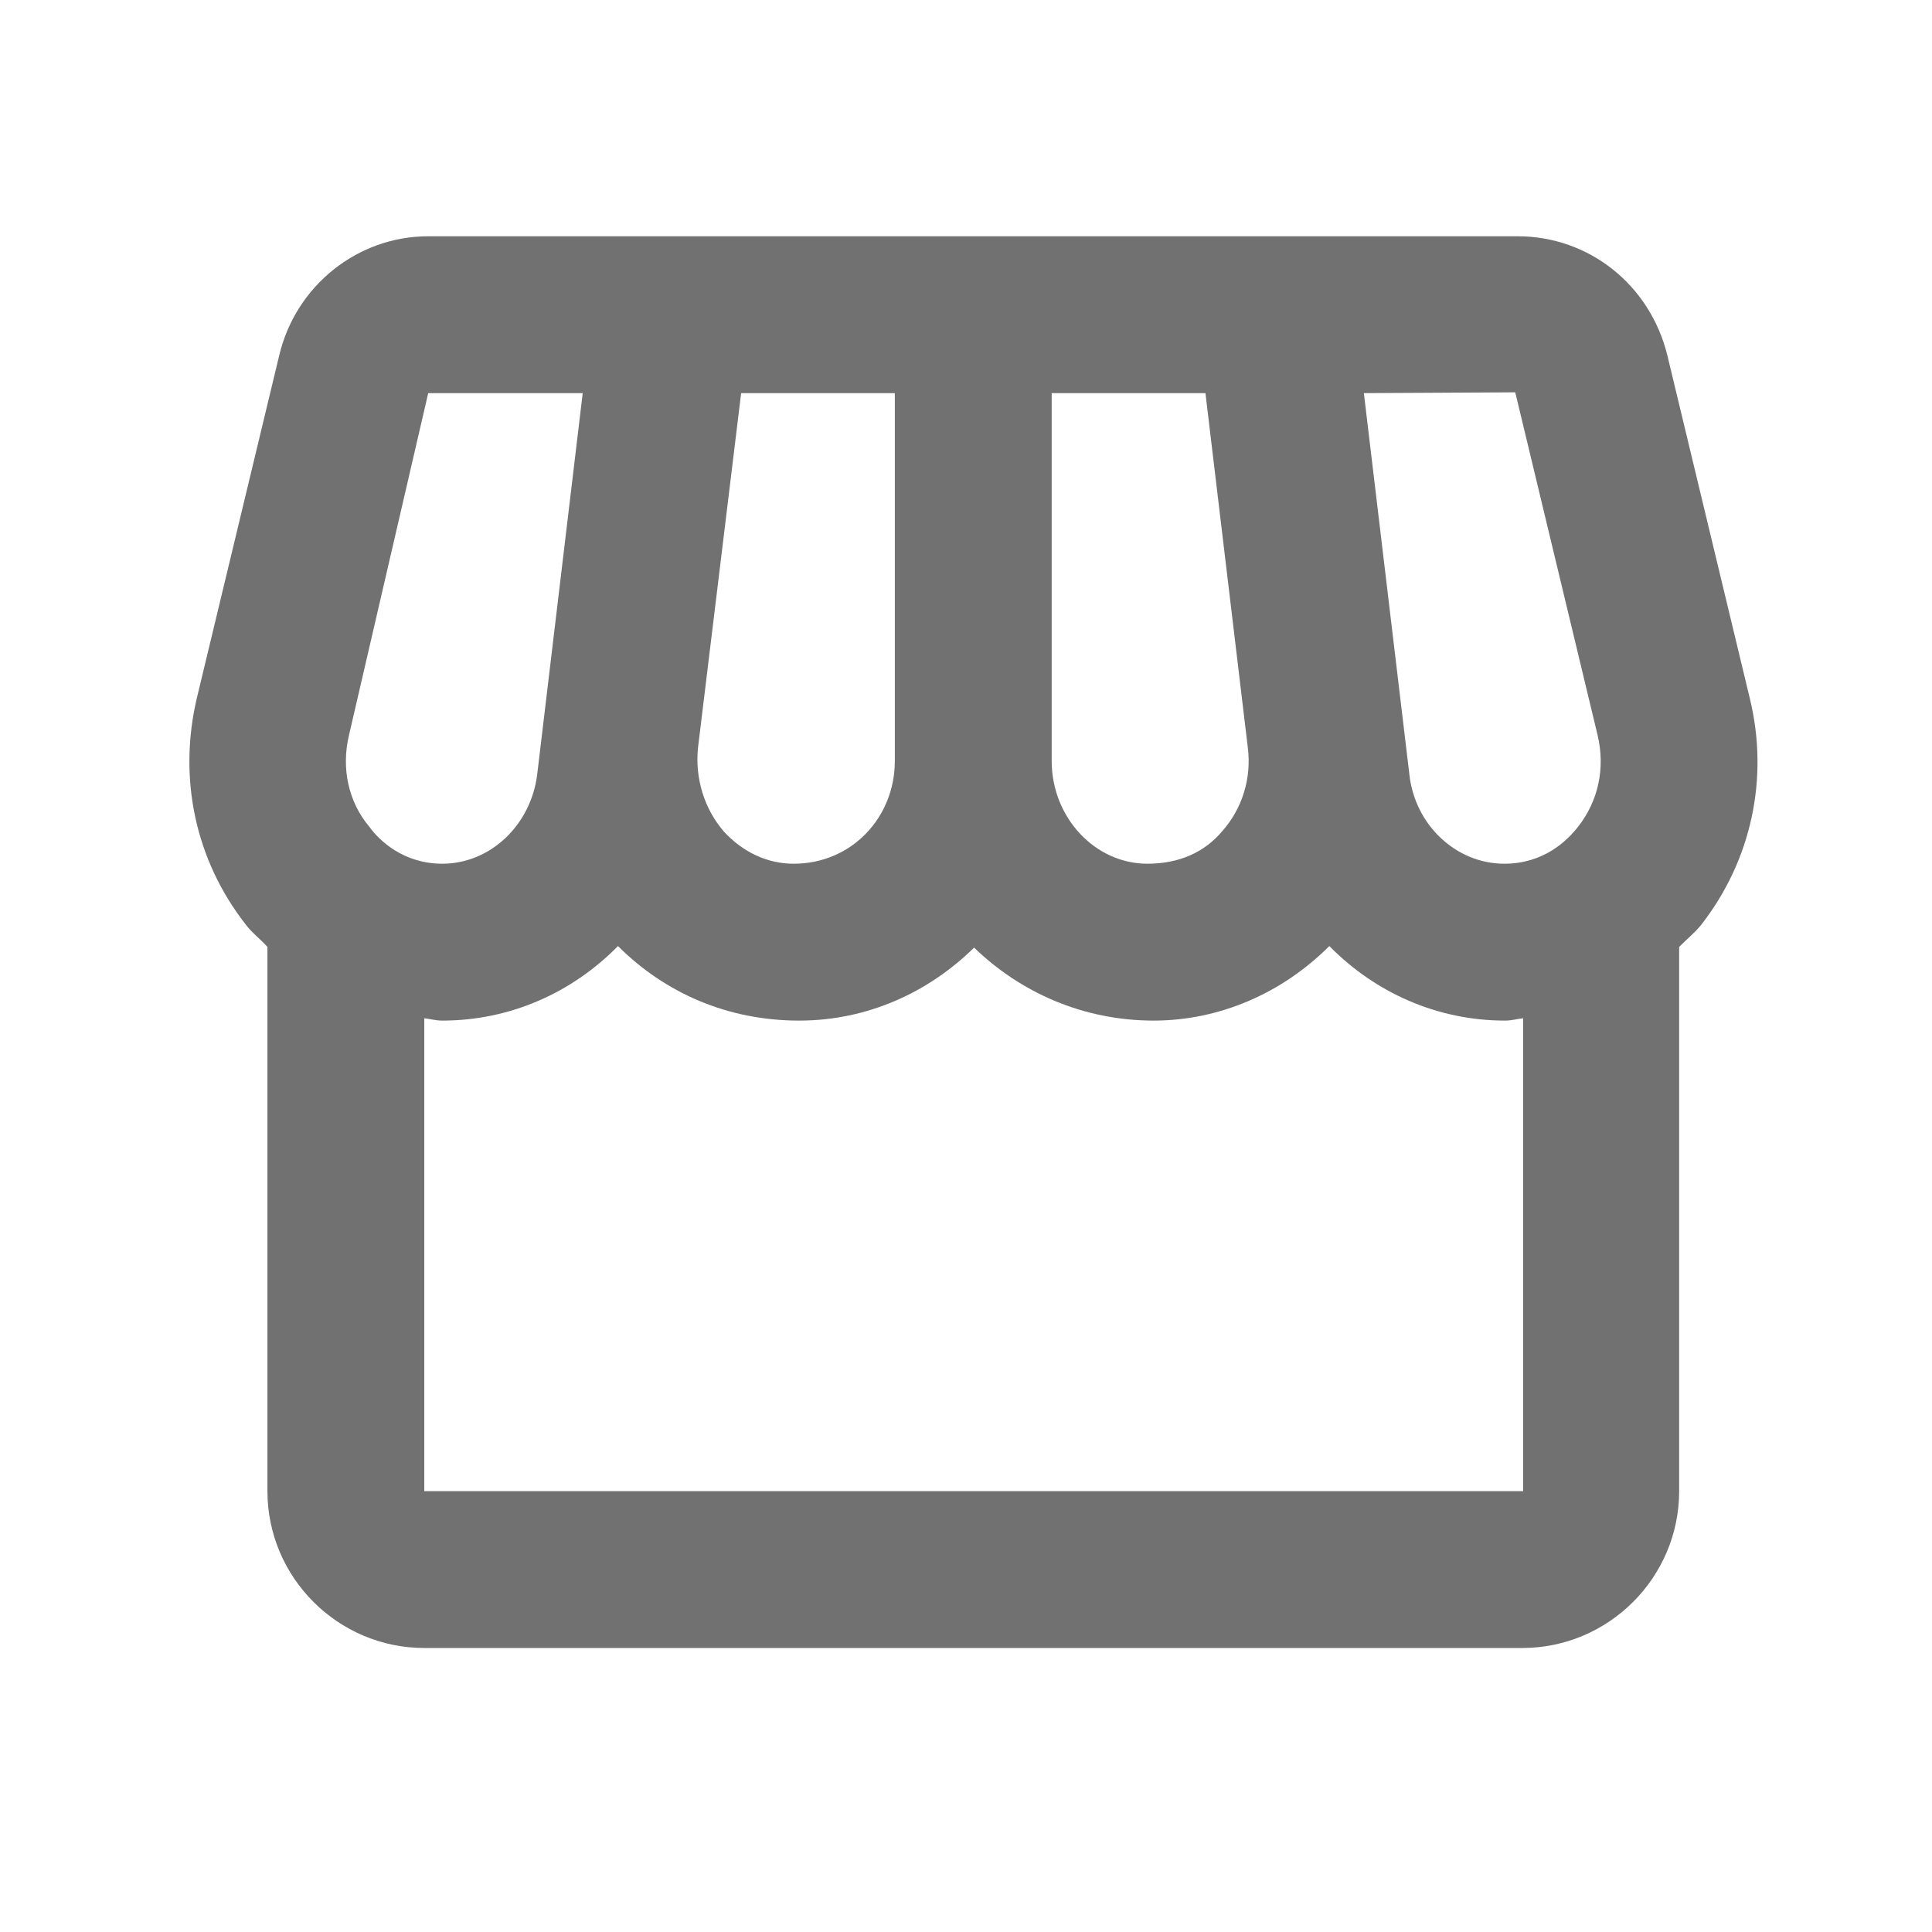 <svg width="31" height="31" viewBox="0 0 31 31" fill="none" xmlns="http://www.w3.org/2000/svg">
<path d="M28.076 11.203L26.754 5.704C26.477 4.571 25.496 3.791 24.351 3.791H6.871C5.738 3.791 4.744 4.584 4.48 5.704L3.158 11.203C2.856 12.487 3.133 13.796 3.938 14.828C4.039 14.966 4.178 15.067 4.291 15.193V23.926C4.291 25.311 5.423 26.443 6.808 26.443H24.426C25.811 26.443 26.943 25.311 26.943 23.926V15.193C27.056 15.079 27.195 14.966 27.296 14.84C28.101 13.808 28.39 12.487 28.076 11.203ZM24.313 6.295L25.634 11.795C25.76 12.323 25.647 12.852 25.32 13.267C25.143 13.494 24.766 13.859 24.137 13.859C23.369 13.859 22.702 13.242 22.614 12.424L21.884 6.308L24.313 6.295ZM16.875 6.308H19.342L20.022 11.996C20.084 12.487 19.933 12.978 19.606 13.343C19.329 13.67 18.927 13.859 18.411 13.859C17.568 13.859 16.875 13.116 16.875 12.21V6.308ZM11.2 11.996L11.892 6.308H14.358V12.21C14.358 13.116 13.666 13.859 12.735 13.859C12.307 13.859 11.917 13.67 11.615 13.343C11.3 12.978 11.149 12.487 11.2 11.996ZM5.6 11.795L6.871 6.308H9.35L8.62 12.424C8.519 13.242 7.865 13.859 7.097 13.859C6.481 13.859 6.09 13.494 5.927 13.267C5.587 12.864 5.474 12.323 5.6 11.795ZM6.808 23.926V16.338C6.908 16.351 6.996 16.376 7.097 16.376C8.192 16.376 9.186 15.923 9.916 15.18C10.671 15.935 11.678 16.376 12.823 16.376C13.918 16.376 14.9 15.923 15.63 15.205C16.372 15.923 17.379 16.376 18.511 16.376C19.569 16.376 20.575 15.935 21.33 15.18C22.06 15.923 23.055 16.376 24.149 16.376C24.25 16.376 24.338 16.351 24.439 16.338V23.926H6.808Z" fill="#717171"/>
</svg>
